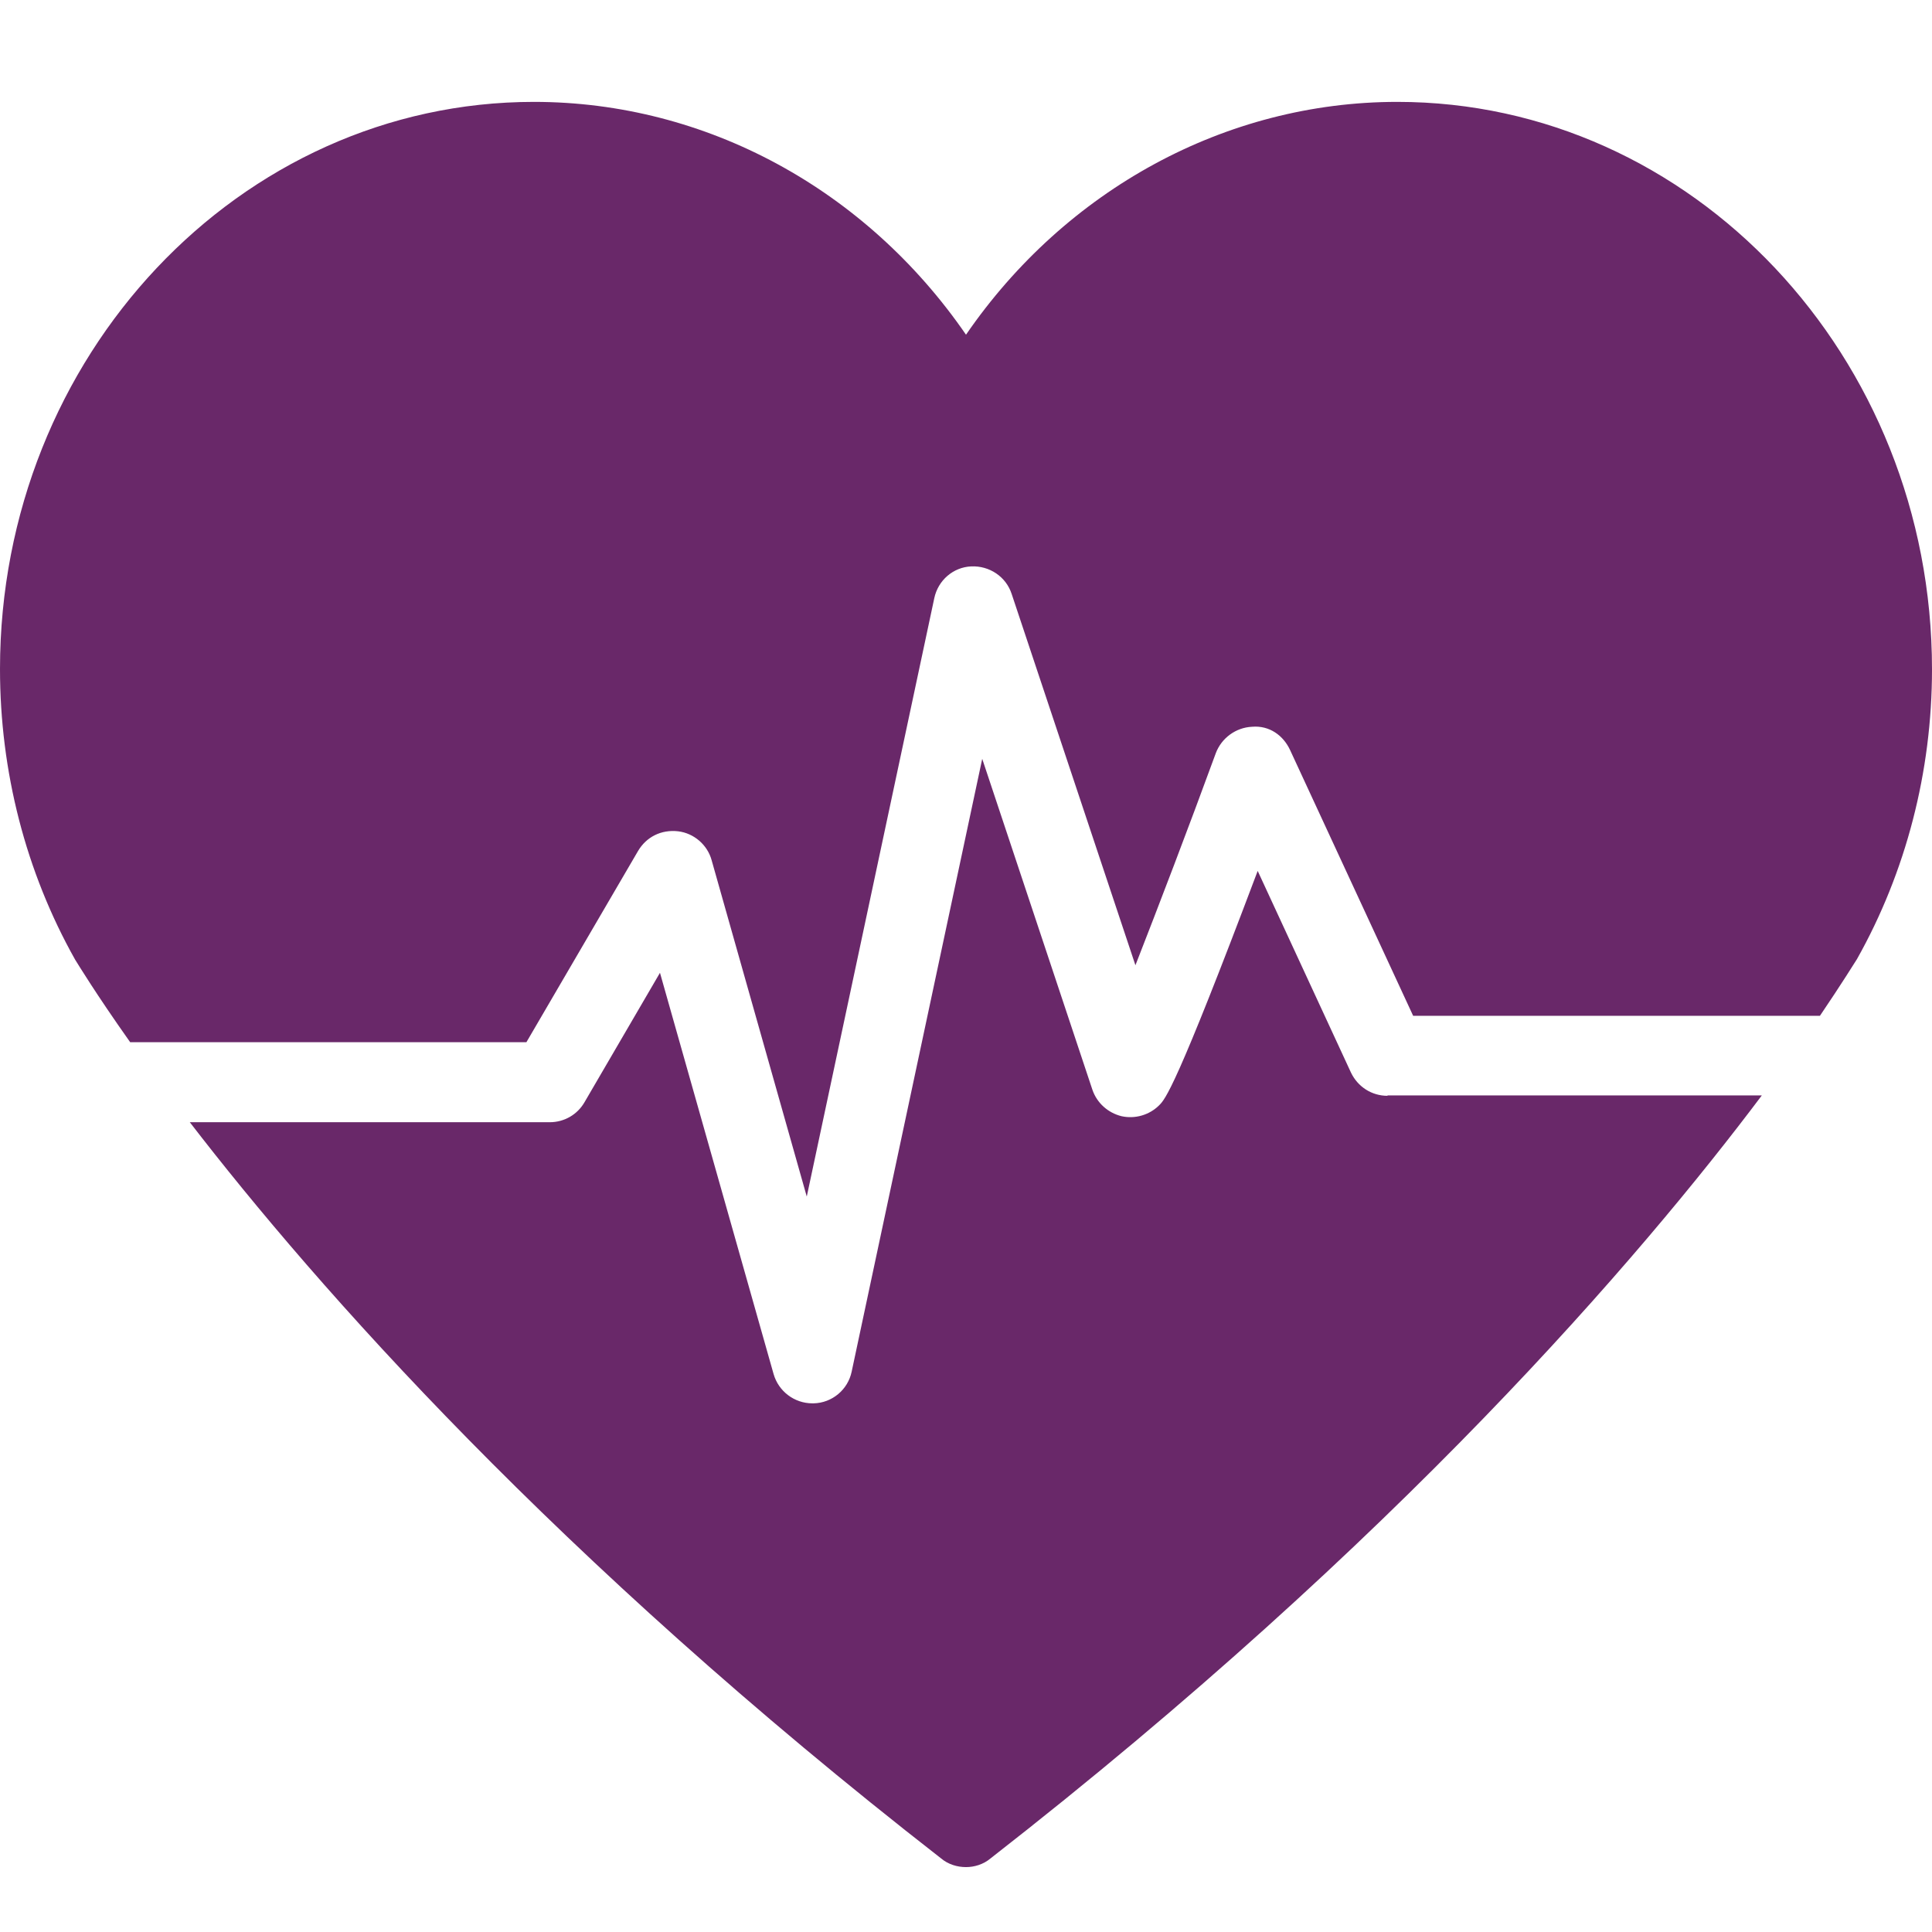 <?xml version="1.0" encoding="utf-8"?>
<!-- Generator: Adobe Illustrator 27.9.2, SVG Export Plug-In . SVG Version: 6.00 Build 0)  -->
<svg version="1.1" id="レイヤー_1" xmlns="http://www.w3.org/2000/svg" xmlns:xlink="http://www.w3.org/1999/xlink" x="0px"
	 y="0px" viewBox="0 0 512 512" style="enable-background:new 0 0 512 512;" xml:space="preserve">
<style type="text/css">
	.st0{fill:#692869;}
</style>
<g>
	<path class="st0" d="M34.5,276.2h105l29.6-50.7c2.2-3.7,6.1-5.7,10.6-5.2c4.2,0.5,7.8,3.6,8.9,7.7l25.2,89.1l33.8-158.6
		c1-4.7,5-8.2,9.8-8.4c4.8-0.2,9.2,2.7,10.7,7.3l32.8,98.4c6.1-15.6,14.1-36.5,21.3-56.2c1.5-4,5.3-6.8,9.6-7
		c4.6-0.4,8.3,2.3,10.1,6.2l32.6,70.4h107.8c5.9-8.7,9.2-14.1,9.8-15c13-23.1,19.9-49.7,19.9-76.8C512,94.4,448.4,27,370.3,27
		c-45.5,0-87.9,23.3-114.3,61.7C229.5,50.2,187.1,27,141.5,27C63.5,27,0,94.4,0,177.3c0,27.1,6.8,53.7,19.9,77
		C20.6,255.4,25.3,263.2,34.5,276.2z"/>
	<path class="st0" d="M367.7,290.4c-4.2,0-7.9-2.4-9.7-6.2l-24.7-53.4c-21.7,57.6-24.5,60.5-26.1,62.1c-2.6,2.6-6.4,3.7-10,2.9
		c-3.6-0.9-6.5-3.5-7.7-7l-29.2-87.7l-34.6,162.4c-1,4.8-5.2,8.3-10.1,8.4c-0.1,0-0.2,0-0.3,0c-4.8,0-9-3.2-10.3-7.8l-30.1-106.3
		l-20,34.3c-1.9,3.3-5.4,5.3-9.2,5.3H50.3c33.6,43.6,97,115.6,199.1,195.1c1.9,1.6,4.3,2.3,6.6,2.3c2.2,0,4.6-0.7,6.5-2.3
		c107.9-84.1,172.4-159.6,204.4-202.2H367.7z"/>
</g>
</svg>
